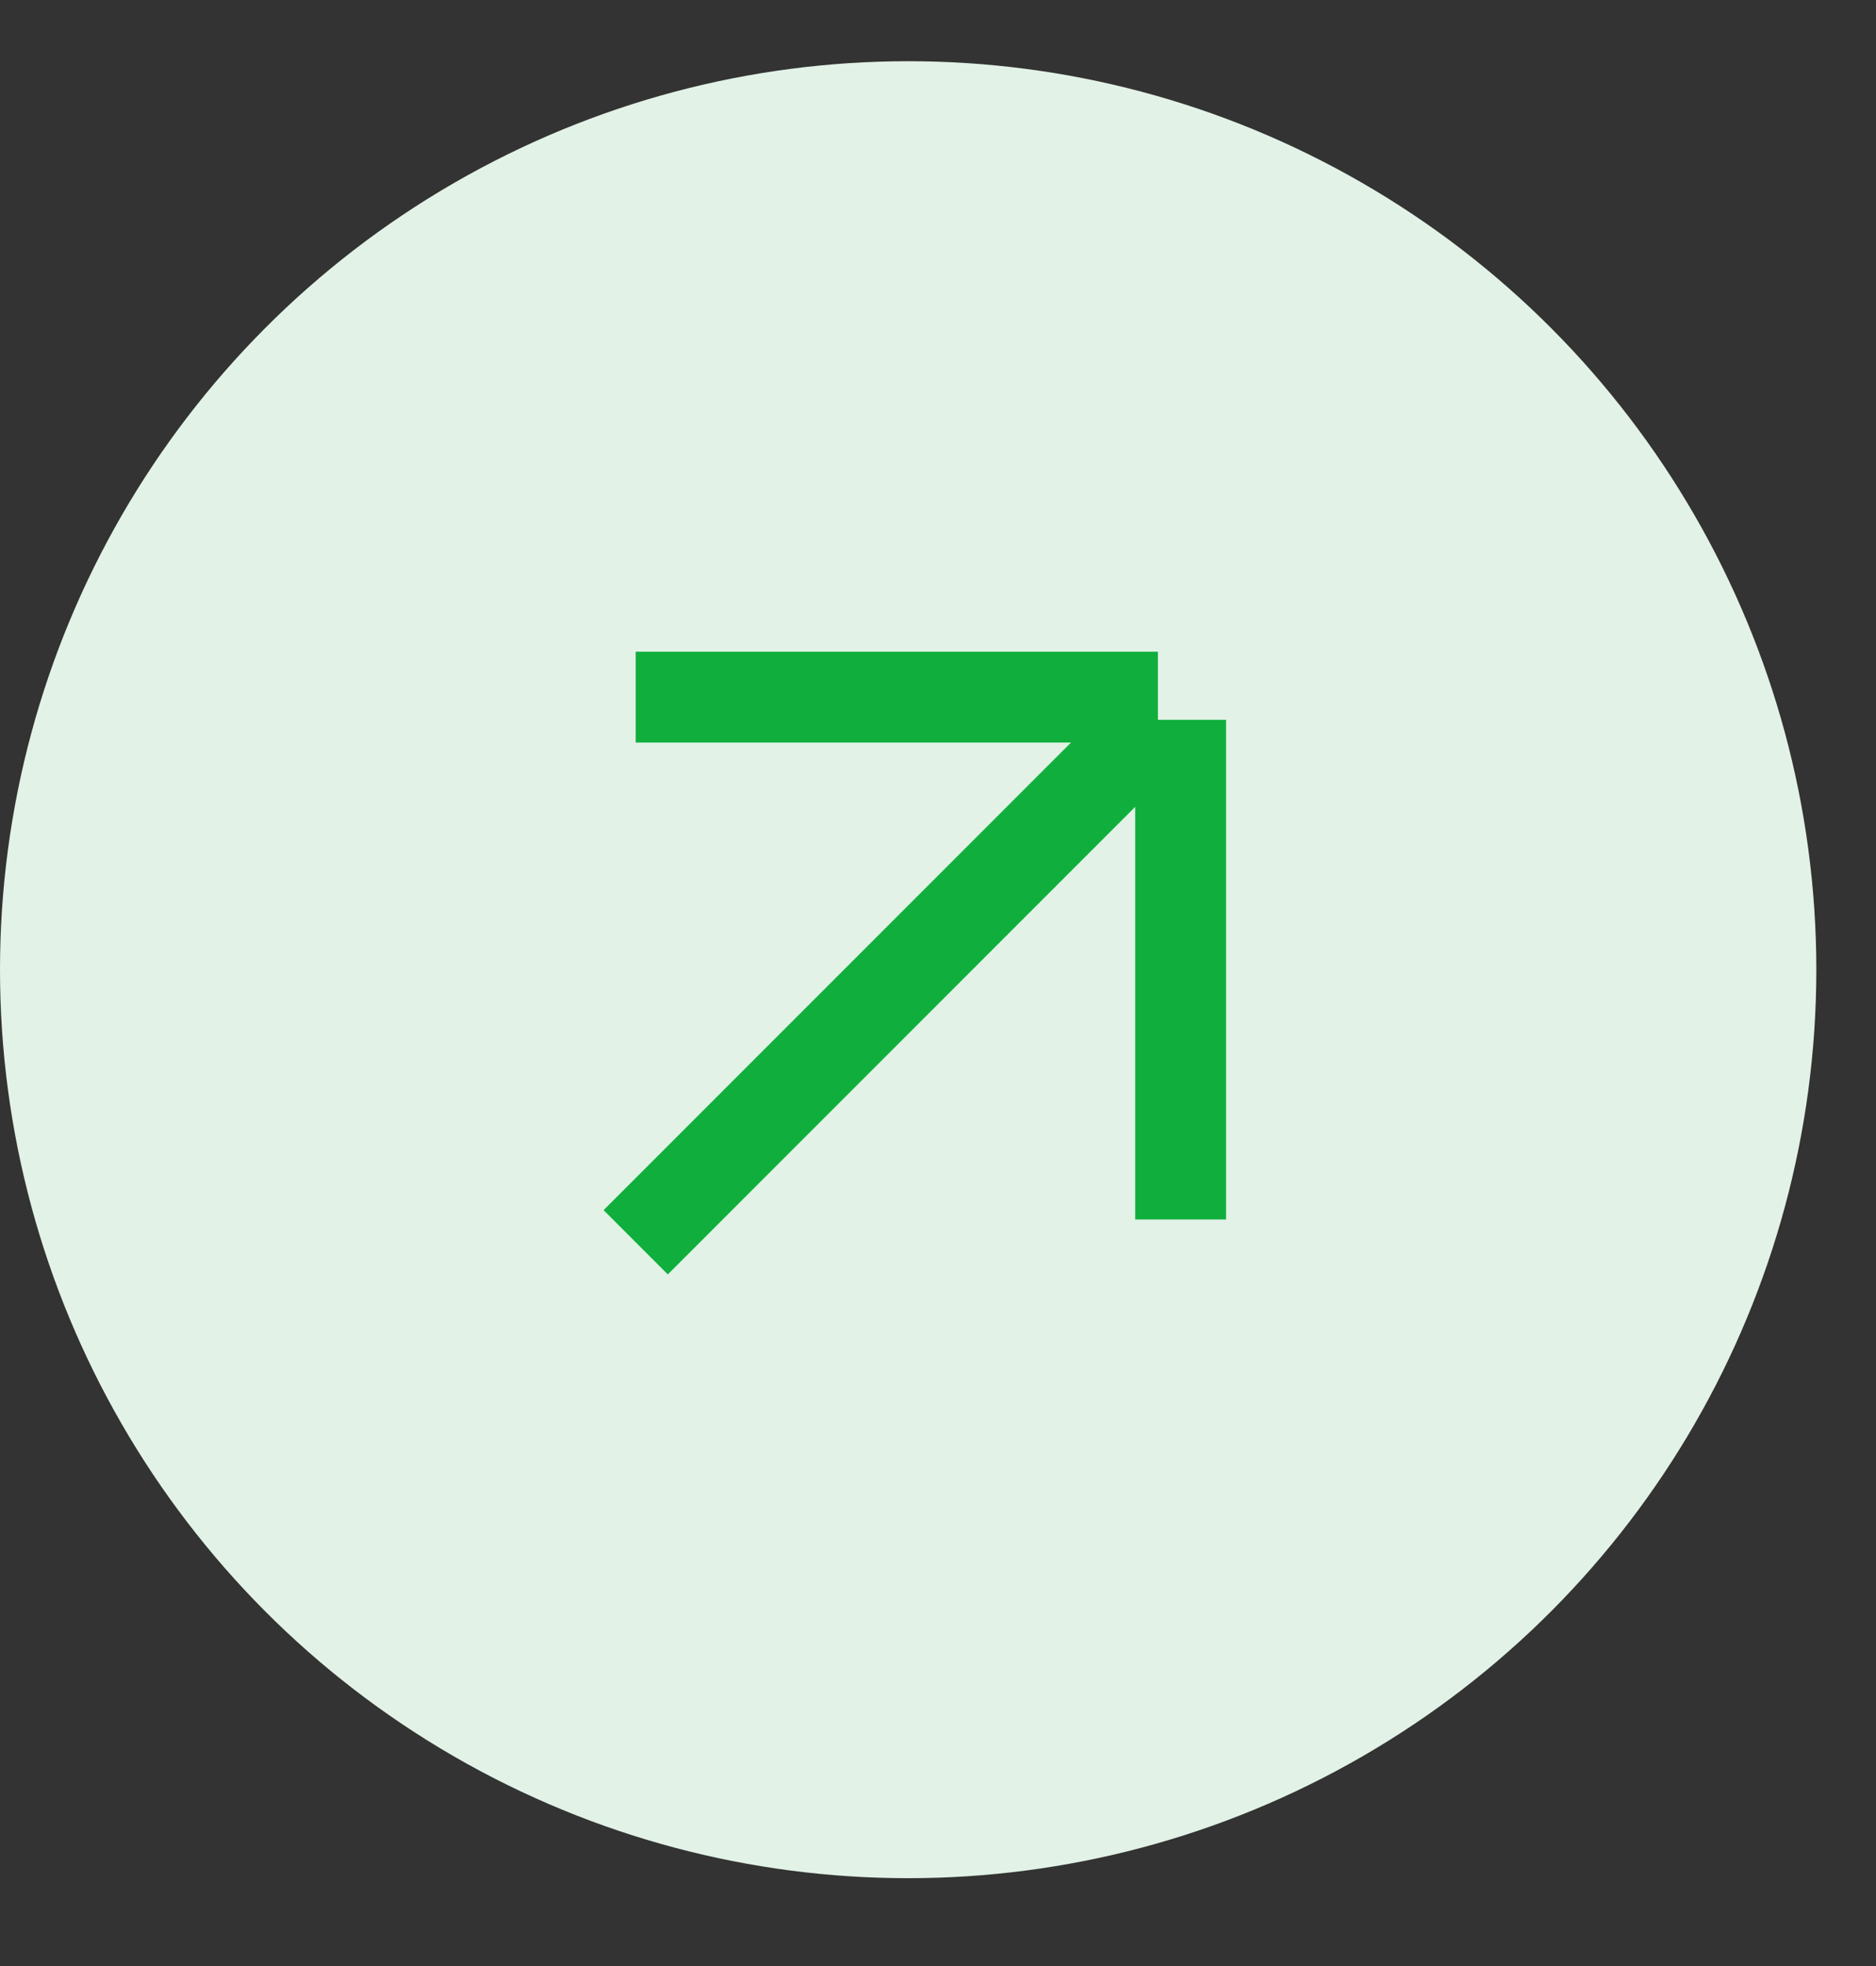 <?xml version="1.0" encoding="UTF-8"?> <svg xmlns="http://www.w3.org/2000/svg" width="21" height="22" viewBox="0 0 21 22" fill="none"><rect x="0" y="0" width="21" height="22" fill="#333333" stroke="none"/> <circle cx="10.166" cy="10.851" r="10.166" fill="#E2F2E6"></circle> <path d="M7.116 13.901L12.962 8.055" stroke="#10AF3D" stroke-width="1.017"></path> <path d="M7.116 7.801H12.962" stroke="#10AF3D" stroke-width="1.017"></path> <path d="M13.216 13.646V8.055" stroke="#10AF3D" stroke-width="1.017"></path> </svg> 